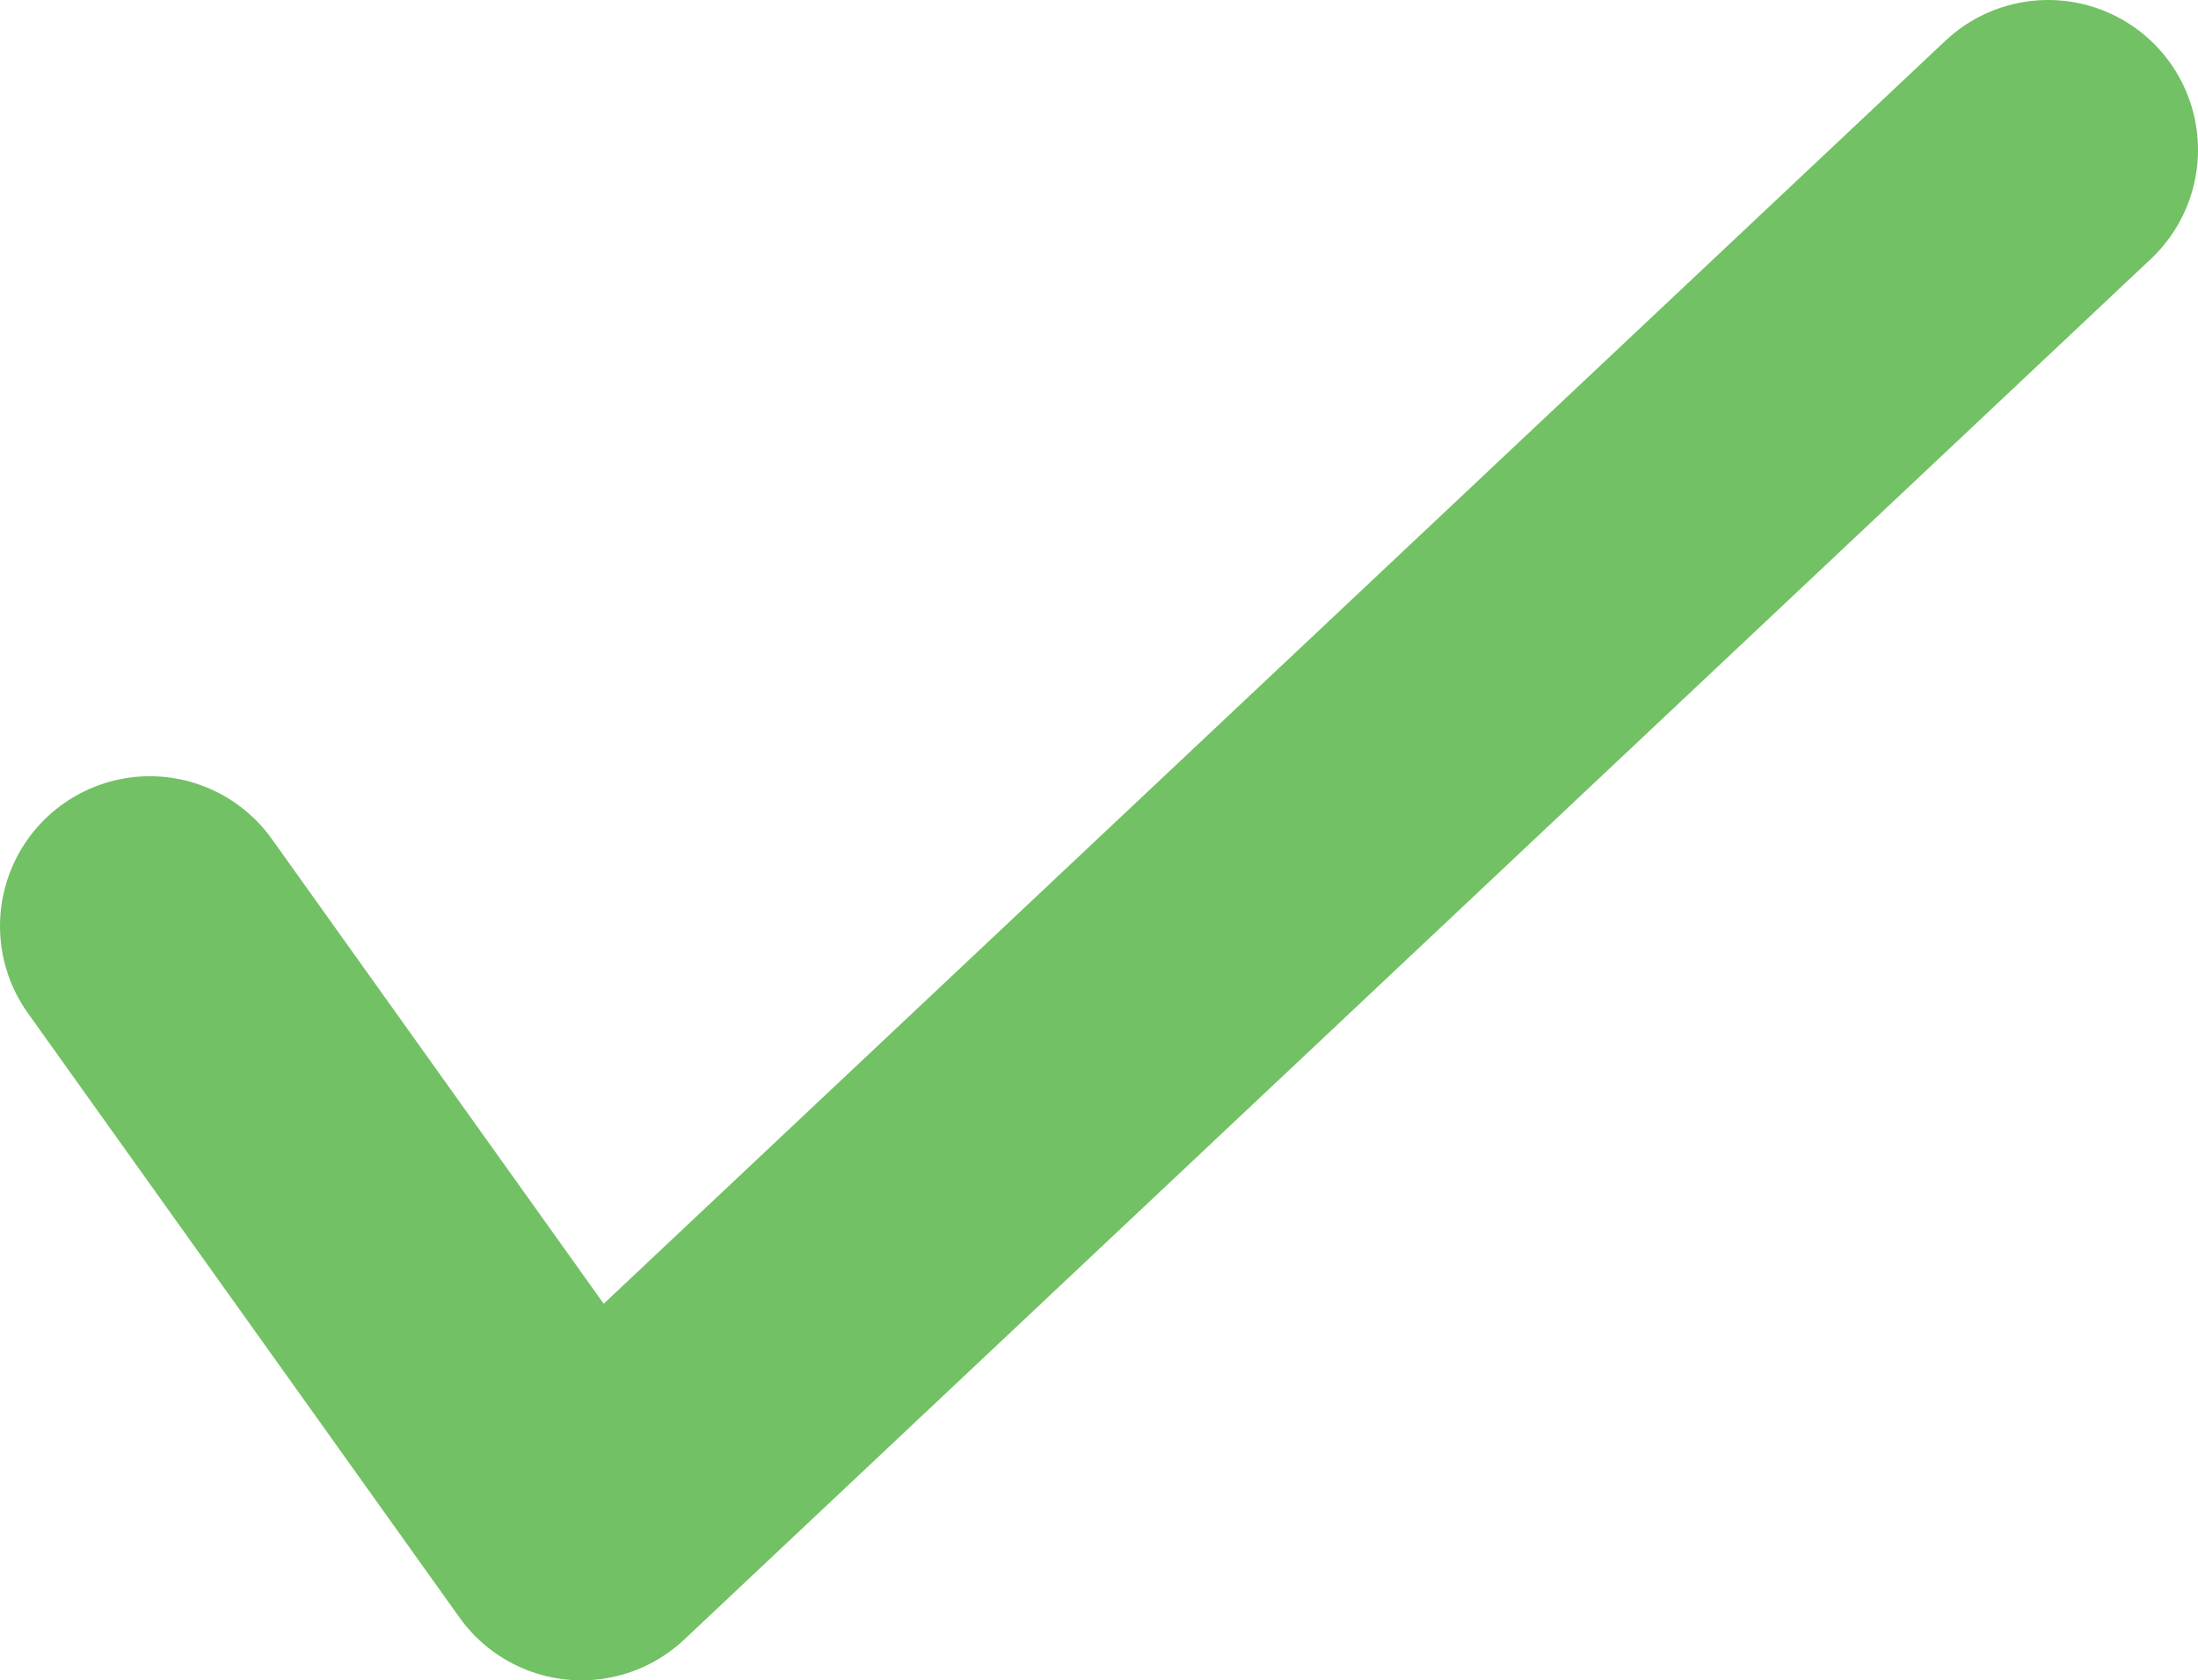 <svg id="Layer_1" data-name="Layer 1" xmlns="http://www.w3.org/2000/svg" viewBox="0 0 22 16.82"><title>Actions</title><polyline points="1.5 9.27 5.82 15.32 20.5 1.5" fill="none" stroke="#72c164" stroke-linecap="round" stroke-linejoin="round" stroke-width="3"/></svg>
